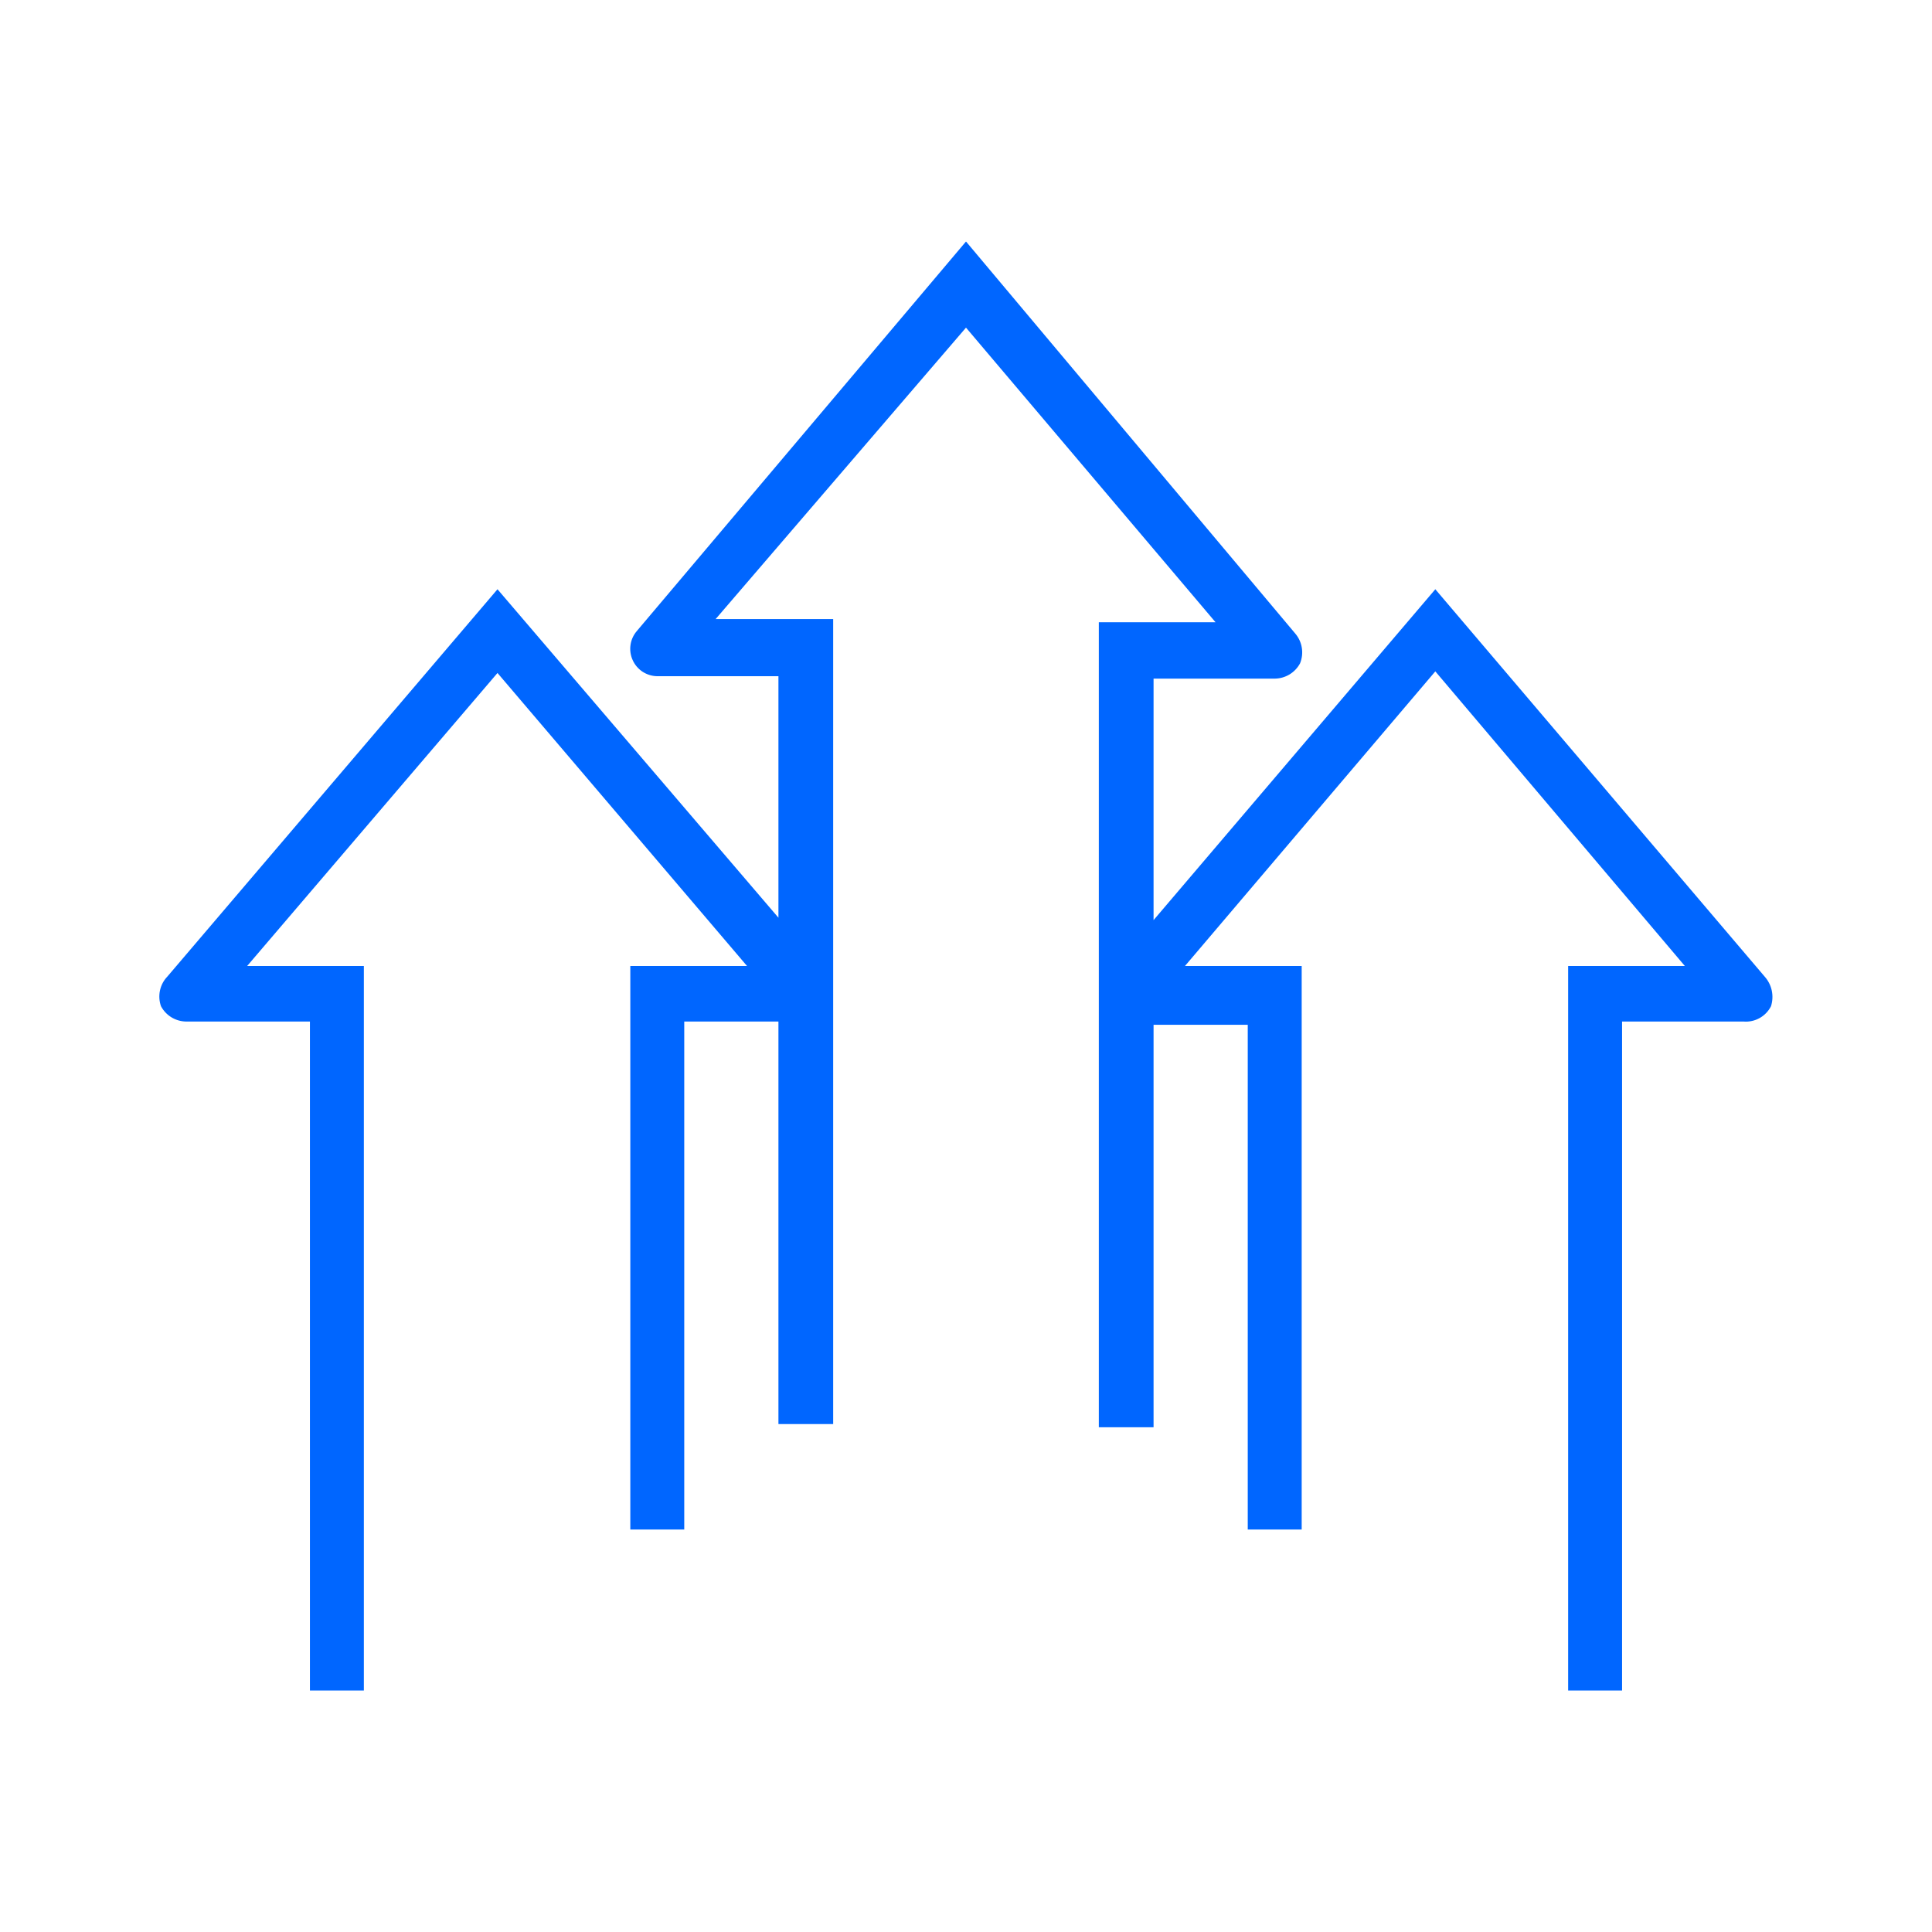 <?xml version="1.0" encoding="UTF-8"?>
<svg xmlns="http://www.w3.org/2000/svg" width="72" height="72" viewBox="0 0 72 72" fill="none">
  <path d="M65.76 36.39L53.49 21.96L42.99 34.29V25.29H47.52C47.711 25.286 47.898 25.231 48.062 25.131C48.225 25.031 48.359 24.889 48.45 24.72C48.524 24.536 48.547 24.335 48.515 24.14C48.484 23.944 48.399 23.761 48.27 23.61L36 9L23.73 23.52C23.605 23.667 23.524 23.845 23.497 24.036C23.47 24.226 23.497 24.421 23.576 24.596C23.654 24.772 23.78 24.922 23.94 25.029C24.1 25.135 24.287 25.195 24.48 25.2H29.01V34.2L18.54 21.96L6.24 36.39C6.1 36.535 6.004 36.715 5.962 36.911C5.92 37.107 5.933 37.311 6 37.5C6.09 37.669 6.224 37.811 6.387 37.911C6.551 38.011 6.738 38.066 6.93 38.07H11.55V63H13.56V36H9.21L18.54 25.08L27.84 36H23.49V57H25.5V38.07H29.01V53.07H31.05V23.07H26.67L36 12.21L45.3 23.19H40.95V53.19H42.99V38.19H46.5V57H48.51V36H44.16L53.49 25.02L62.79 36H58.44V63H60.45V38.07H64.98C65.187 38.087 65.395 38.041 65.576 37.94C65.758 37.839 65.905 37.685 66 37.5C66.06 37.31 66.07 37.108 66.028 36.913C65.986 36.718 65.893 36.538 65.76 36.39Z" fill="#0066FF"></path>
</svg>
